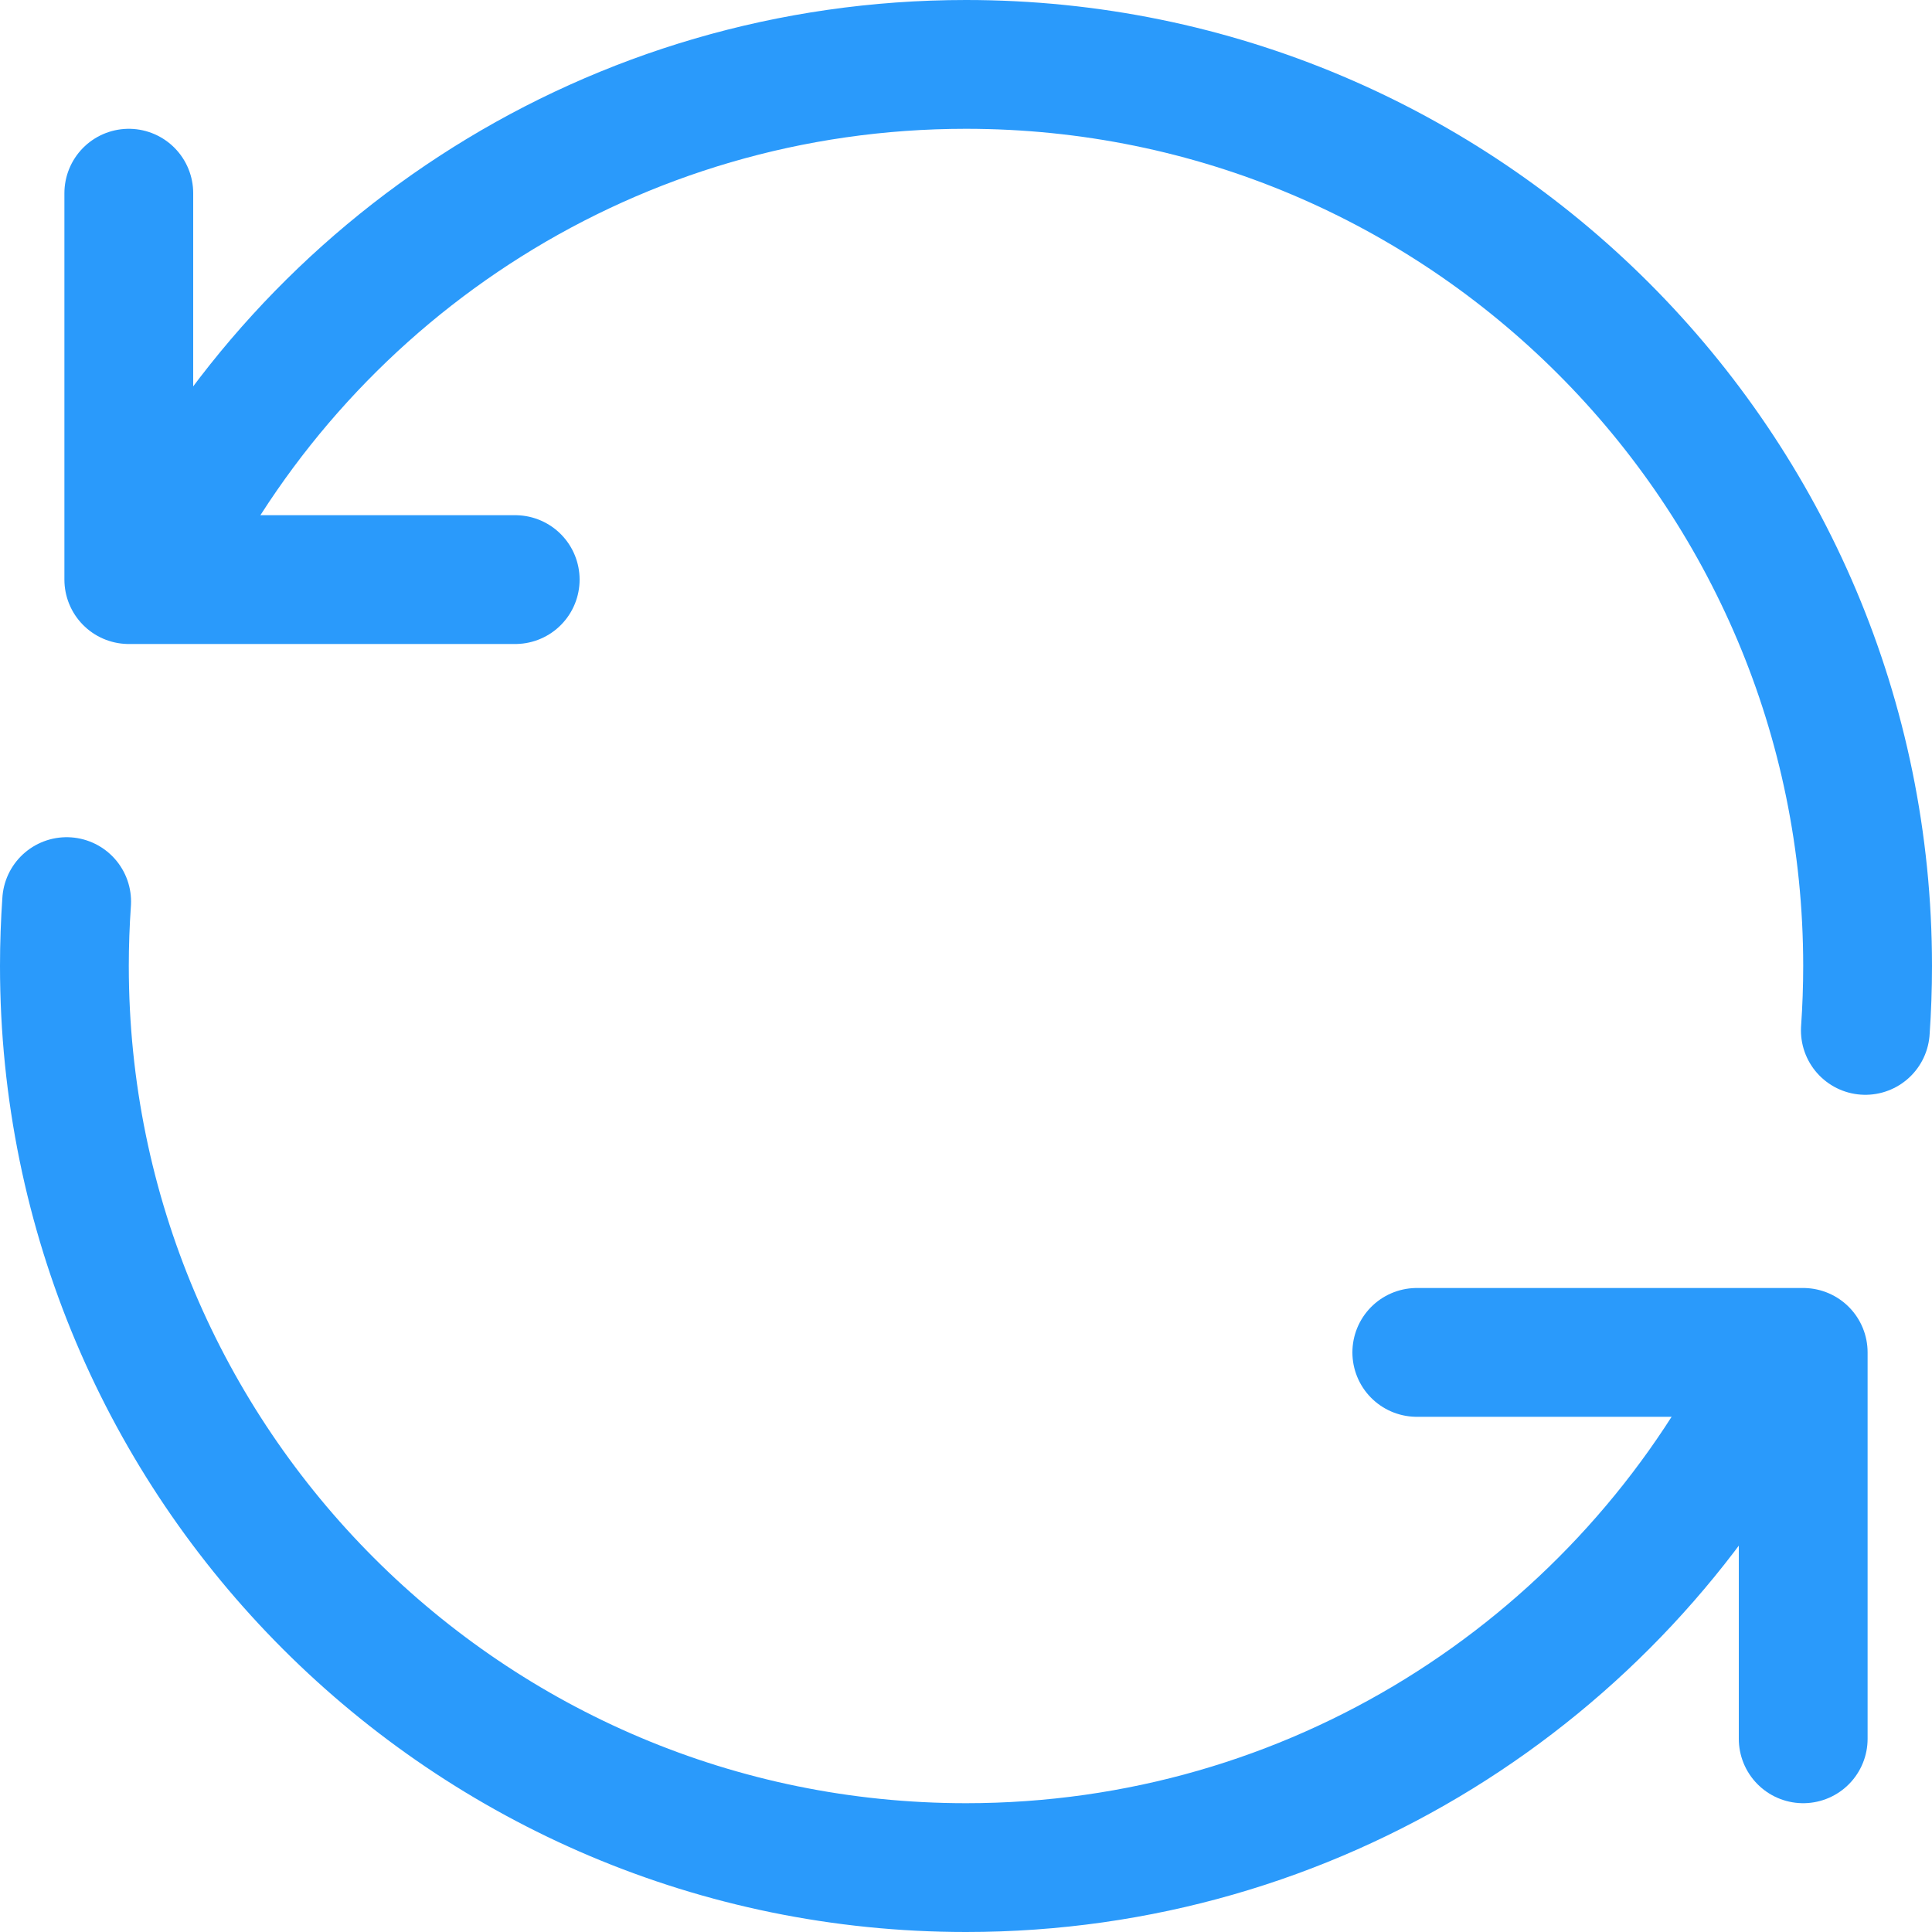 <svg width="30" height="30" viewBox="0 0 30 30" fill="none" xmlns="http://www.w3.org/2000/svg">
<path d="M2.5 8.689C4.808 4.127 9.539 1 15 1C22.732 1 29 7.268 29 15C29 15.336 28.988 15.67 28.965 16M27.403 21.5C25.061 25.959 20.386 29 15 29C7.268 29 1 22.732 1 15C1 14.664 1.012 14.33 1.035 14" stroke="#2A9AFB" stroke-width="2" stroke-linecap="round" stroke-linejoin="round"/>
<path d="M2 3V9H8" stroke="#2A9AFB" stroke-width="2" stroke-linecap="round" stroke-linejoin="round"/>
<path d="M28 27V21H22" stroke="#2A9AFB" stroke-width="2" stroke-linecap="round" stroke-linejoin="round"/>
</svg>